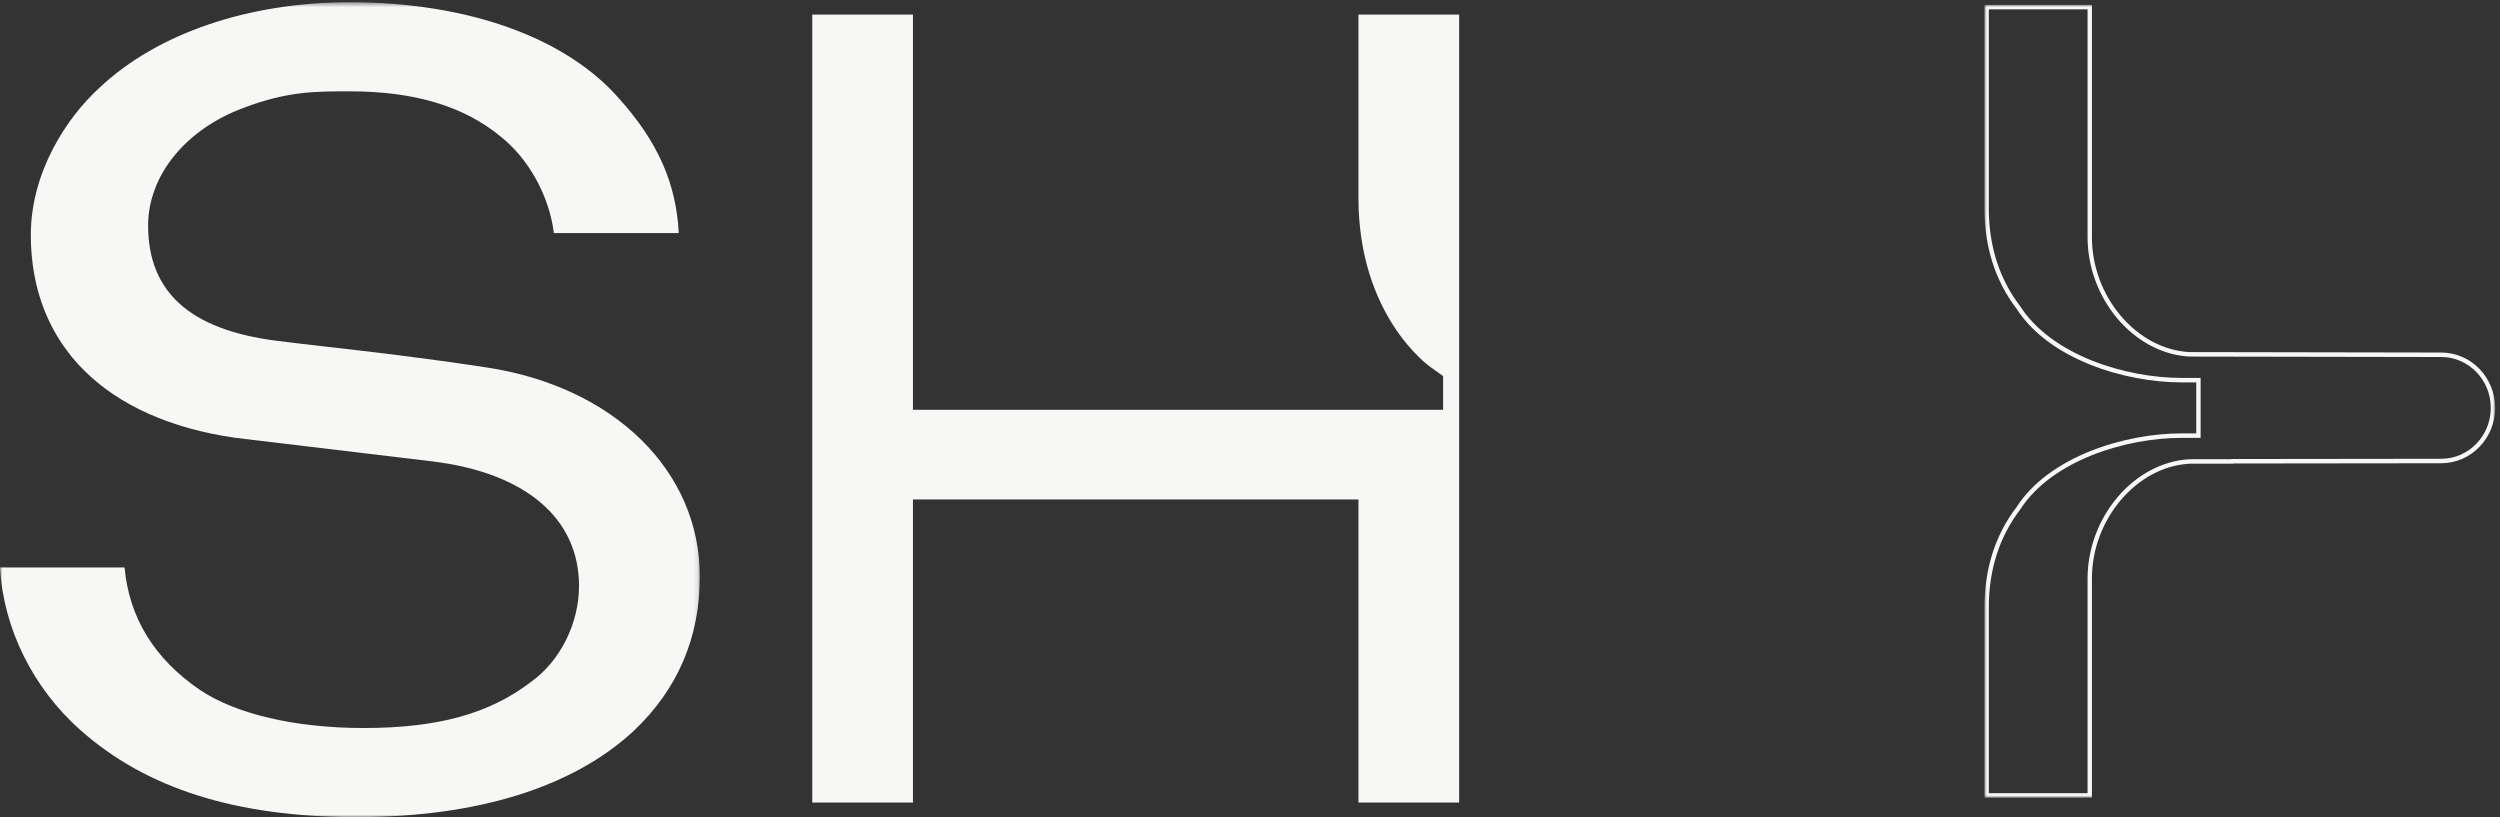 <svg width="514px" height="168px" viewBox="0 0 514 168" version="1.1" xmlns="http://www.w3.org/2000/svg" xmlns:xlink="http://www.w3.org/1999/xlink">
    <rect x="0" y="0" width="514" height="168" fill="#333333" stroke="none"/>
    <defs>
        <polygon id="path-6ur1sms_2_-1" points="0 0.46 143.887 0.46 143.887 168 0 168"></polygon>
        <polygon id="path-6ur1sms_2_-3" points="0 0 105 0 105 163 0 163"></polygon>
    </defs>
    <g id="Page-2" stroke="none" stroke-width="1" fill="none" fill-rule="evenodd">
        <g id="TEAM-Copy-13" transform="translate(-73, -799)">
            <g id="Group" transform="translate(73, 799)">
                <g id="Group-6">
                    <g id="Group-3">
                        <mask id="mask-6ur1sms_2_-2" fill="white">
                            <use xlink:href="#path-6ur1sms_2_-1"></use>
                        </mask>
                        <g id="Clip-2"></g>
                        <path d="M99.987,75.539 C86.899,73.543 76.109,72.309 67.342,71.306 C63.349,70.849 59.801,70.443 56.672,70.037 C39.029,67.751 30.453,60.008 30.453,46.362 C30.453,36.076 38.171,26.576 50.087,22.173 C59.031,18.777 64.715,18.777 71.914,18.777 C85.181,18.777 95.326,21.817 102.875,28.024 C108.751,32.676 112.919,40.298 113.876,47.916 L139.548,47.916 C139.052,37.745 135.25,29.173 127.376,20.368 C116.397,7.716 96.182,0.46 71.914,0.46 C51.1,0.46 32.379,6.833 20.511,17.984 C13.657,24.21 6.337,35.442 6.337,48.3 C6.337,70.963 21.688,86.172 48.367,90.012 L88.903,94.862 C108.061,97.21 119.047,106.552 119.047,120.492 C119.047,128.162 115.162,135.904 109.251,140.141 C100.687,146.74 90.048,149.681 74.749,149.681 C60.754,149.681 48.487,146.824 41.081,141.829 C31.745,135.462 26.548,127.005 25.612,116.672 L-0,116.672 C0.681,129.138 6.766,141.5 16.586,150.144 C30.091,162.16 48.652,168 73.33,168 C98.107,168 117.796,161.874 130.275,150.282 L130.369,150.193 C139.339,141.697 143.887,131.048 143.887,118.543 C143.887,96.791 126.247,79.509 99.987,75.539" id="Fill-1" fill="#F7F8F5" mask="url(#mask-6ur1sms_2_-2)"></path>
                    </g>
                    <path d="M279.298,40.834 C279.368,64.79 293.499,75.04 294.103,75.465 L296.7,77.326 L296.7,84.255 L187.702,84.255 L187.702,3 L167,3 L167,112.147 L167,165 L187.702,165 L187.702,102.689 L279.298,102.689 L279.298,165 L300,165 L300,112.147 L300,95.625 L300,91.711 L300,63.95 L300,3 L279.298,3 L279.298,40.834 Z" id="Fill-4" fill="#F7F8F5"></path>
                </g>
                <g id="Group-3" transform="translate(408, 1)">
                    <mask id="mask-6ur1sms_2_-4" fill="white">
                        <use xlink:href="#path-6ur1sms_2_-3"></use>
                    </mask>
                    <g id="Clip-2"></g>
                    <path d="M40.526,76.7 C29.097,76.7 13.836,72.08 7.322,61.92 C3.058,56.346 0.896,49.57 0.896,41.778 L0.896,0.919 L21.203,0.919 L21.203,47.763 C21.203,60.479 30.789,71.718 42.145,72.308 L93.942,72.4 C99.545,72.412 104.104,77.105 104.104,82.862 C104.104,88.62 99.545,93.314 93.943,93.325 L50.818,93.375 L50.685,93.417 L42.2,93.416 C30.817,94.005 21.203,105.245 21.203,117.959 L21.203,162.078 L0.896,162.078 L0.896,123.945 C0.896,116.154 3.058,109.378 7.332,103.79 C13.837,93.646 29.099,89.024 40.526,89.024 L44.446,89.024 L44.446,76.7 L40.526,76.7 Z M93.943,71.481 L42.156,71.389 C31.284,70.822 22.099,60.004 22.099,47.763 L22.099,0 L0,0 L0,41.778 C0,49.78 2.227,56.748 6.607,62.474 C13.276,72.88 28.864,77.619 40.526,77.619 L43.549,77.619 L43.549,88.105 L40.526,88.105 C28.865,88.105 13.27,92.855 6.594,103.271 C2.22,108.987 0,115.943 0,123.945 L0,163 L22.099,163 L22.099,117.959 C22.099,105.719 31.324,94.9 42.235,94.333 L51.148,94.336 L51.178,94.294 L93.944,94.244 C100.042,94.233 105,89.127 105,82.862 C105,76.598 100.04,71.492 93.943,71.481 L93.943,71.481 Z" id="Fill-1" fill="#F7F8F5" mask="url(#mask-6ur1sms_2_-4)"></path>
                </g>
            </g>
        </g>
    </g>
</svg>
